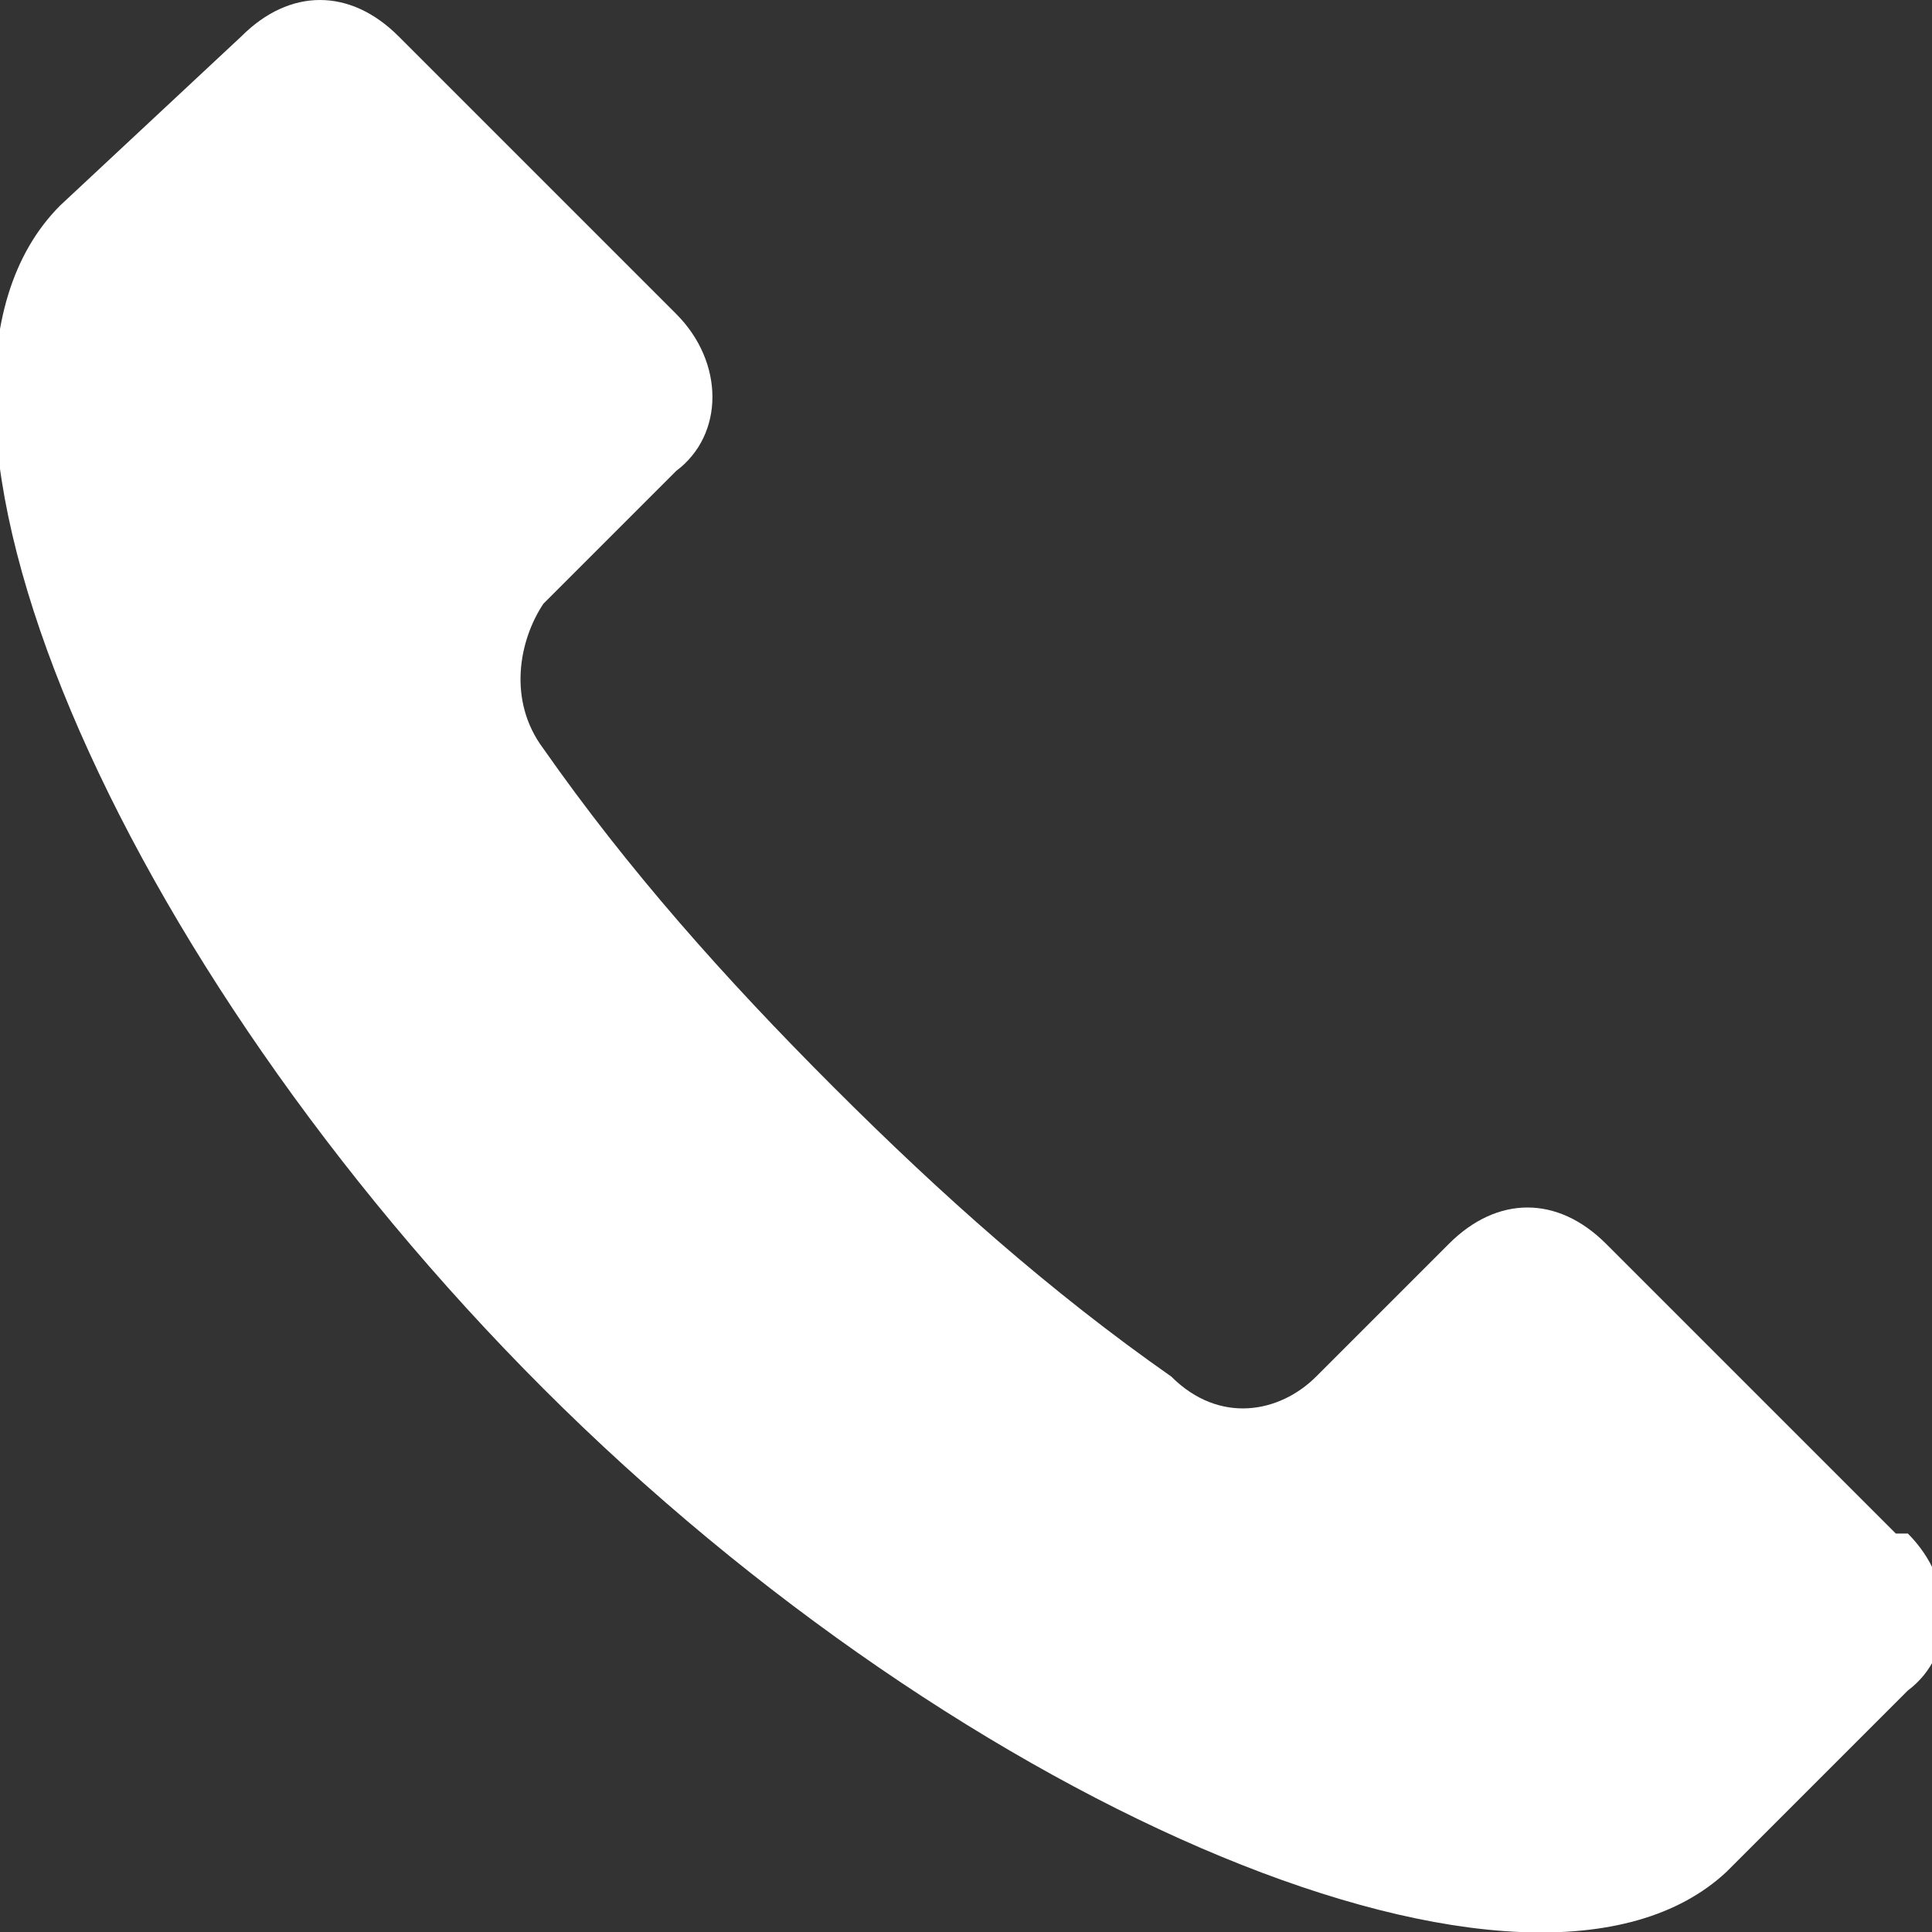 <?xml version="1.0" encoding="UTF-8"?>
<svg xmlns="http://www.w3.org/2000/svg" version="1.1" viewBox="0 0 16 16">
  <rect x="0" y="0" width="16" height="16" fill="#333333" stroke="none"/>
  <defs>
    <style>
      .cls-1 {
        fill: #fff;
      }
    </style>
  </defs>
  <!-- Generator: Adobe Illustrator 28.7.1, SVG Export Plug-In . SVG Version: 1.2.0 Build 142)  -->
  <g>
    <g id="_レイヤー_1" data-name="レイヤー_1">
      <g id="_レイヤー_1-2" data-name="_レイヤー_1">
        <g id="tel">
          <path id="_パス_69" class="cls-1" d="M15.7,12.7l-2.4-2.4c-.4-.4-.9-.4-1.3,0h0l-1.1,1.1c-.3.3-.8.4-1.2,0-1-.7-1.9-1.5-2.8-2.4s-1.7-1.8-2.4-2.8c-.3-.4-.2-.9,0-1.2l1.1-1.1c.4-.3.4-.9,0-1.3h0L3.3.3c-.4-.4-.9-.4-1.3,0h0L.5,1.7c-1.6,1.6.5,6.3,4,9.8s8.2,5.5,9.8,4l1.5-1.5c.4-.3.4-.9,0-1.3h-.1Z"/>
        </g>
      </g>
    </g>
  </g>
</svg>